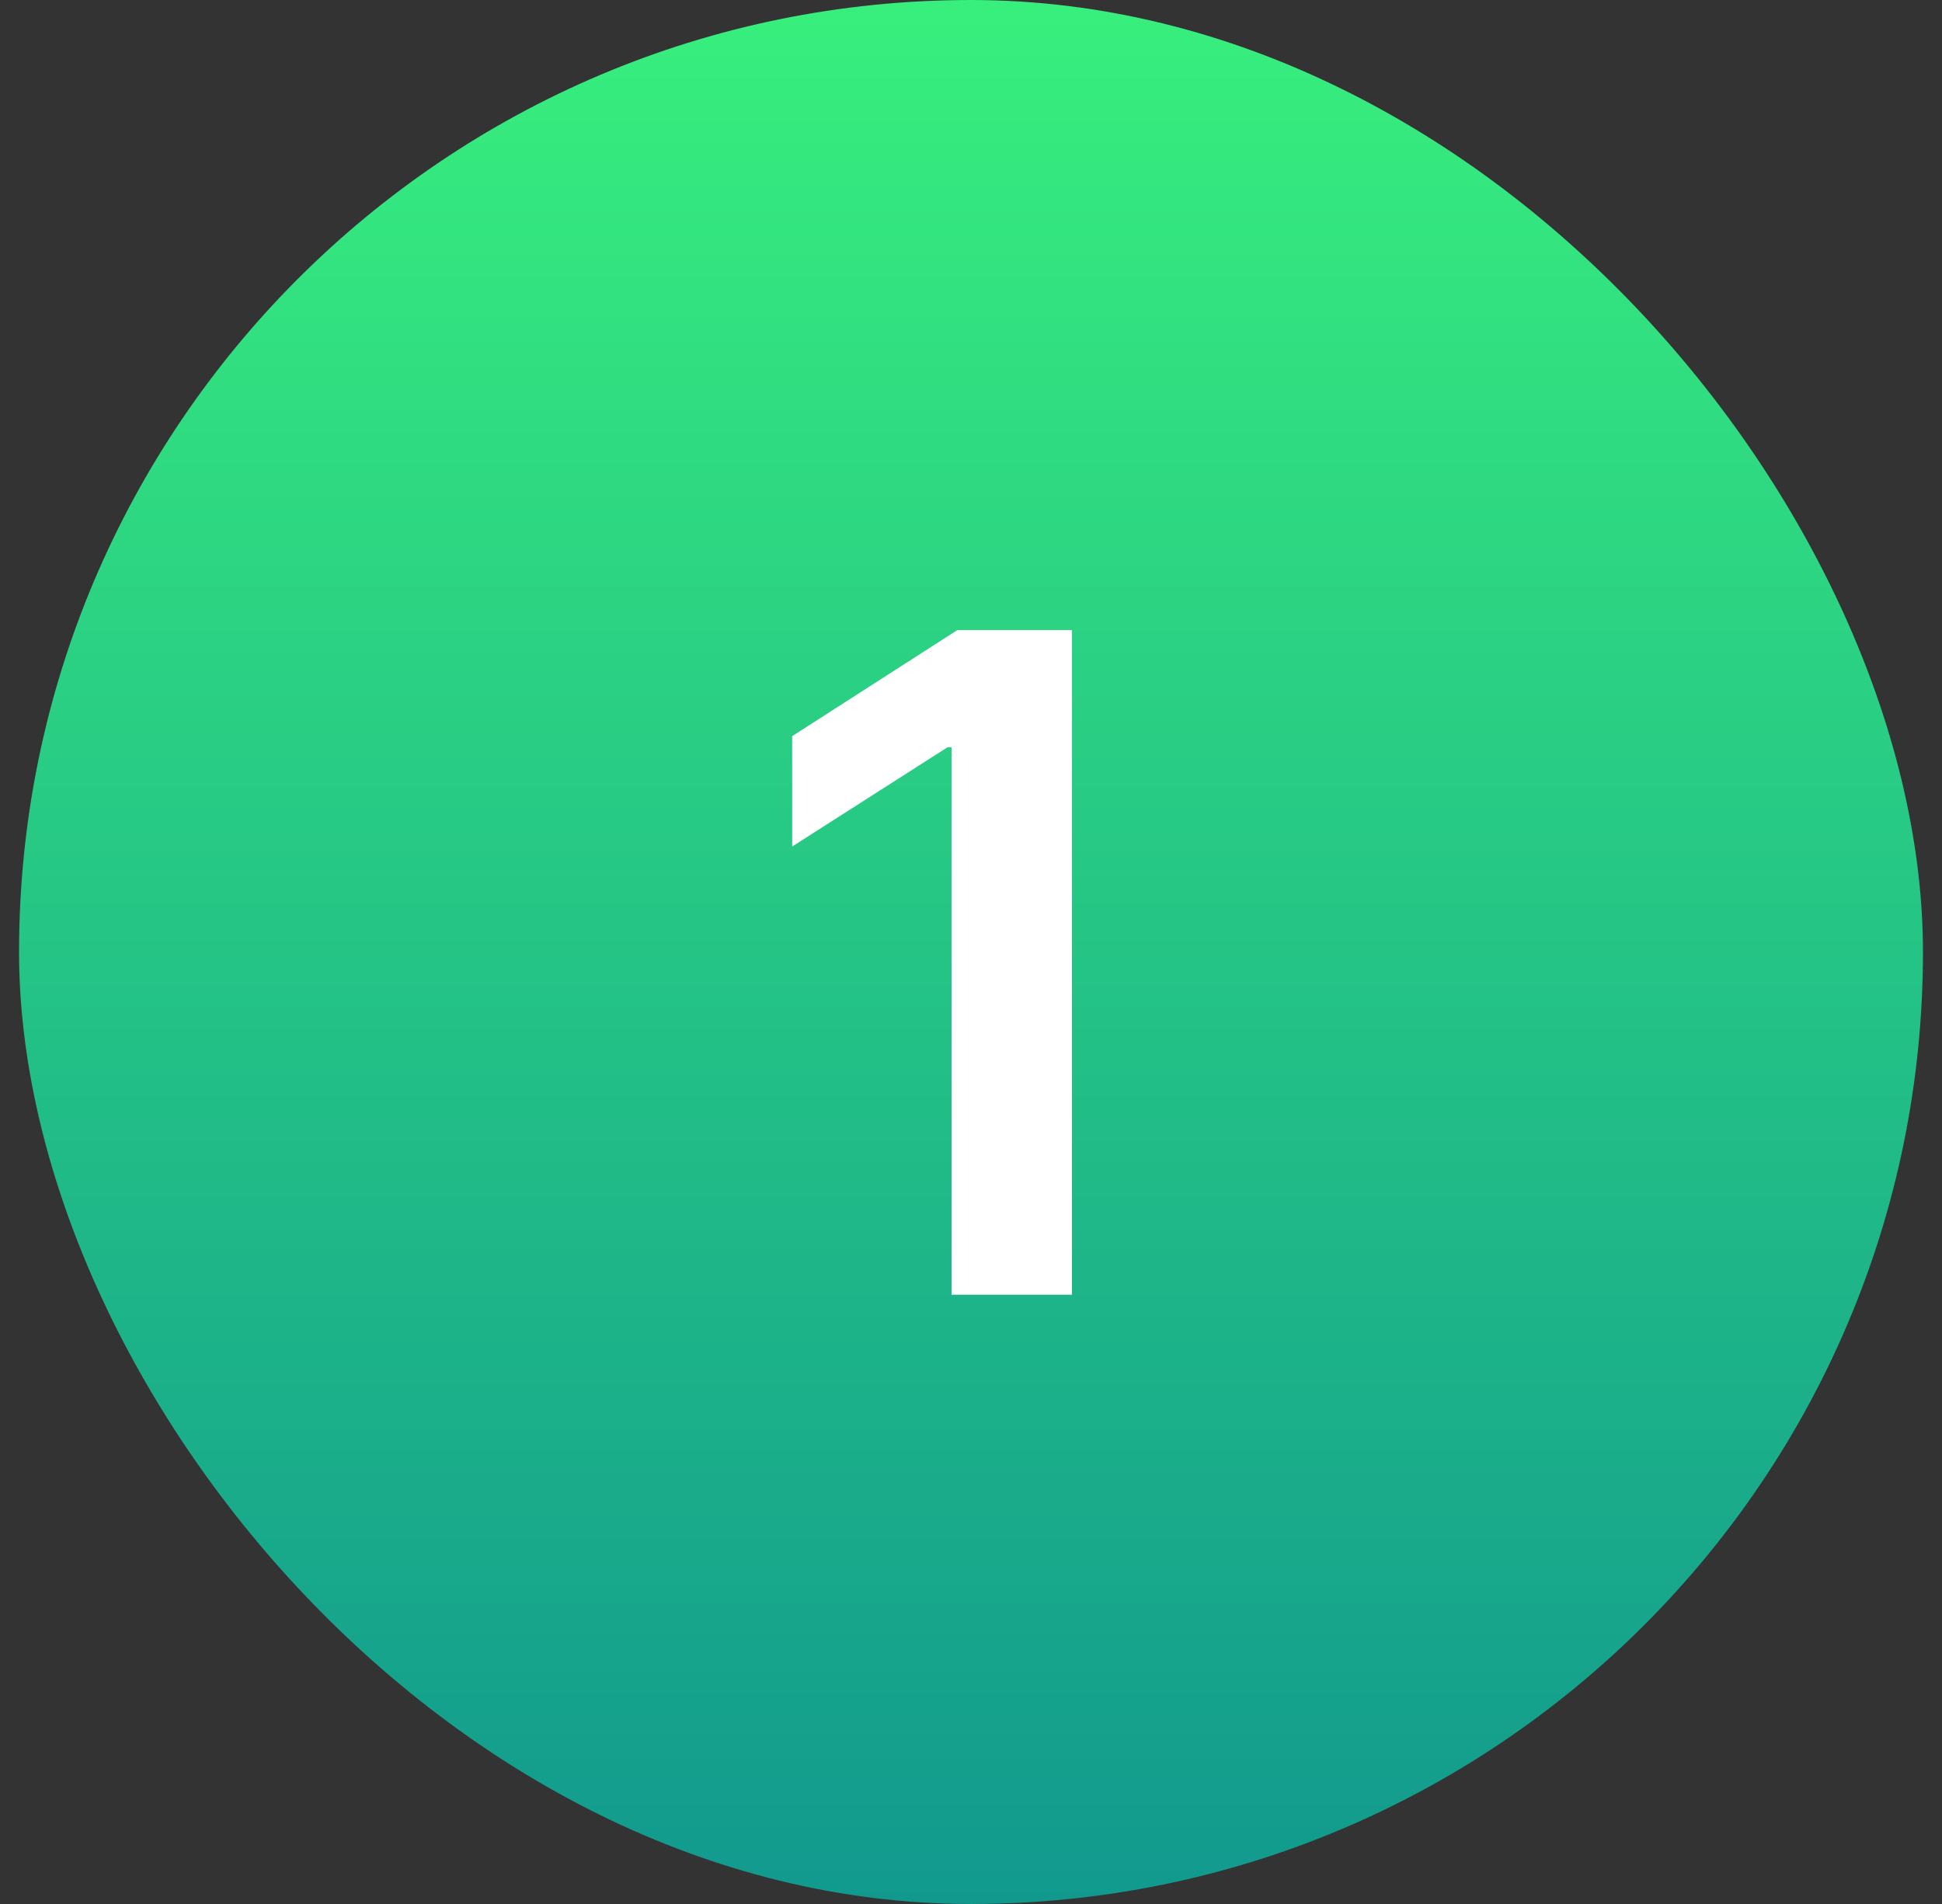 <svg width="51" height="50" viewBox="0 0 51 50" fill="none" xmlns="http://www.w3.org/2000/svg">
<rect x="0" y="0" width="51" height="50" fill="#333333" stroke="none"/>
<rect x="0.5" width="50" height="50" rx="25" fill="url(#paint0_linear_5382_3610)"/>
<path d="M28.151 16.546V34H24.989V19.622H24.886L20.804 22.23V19.332L25.142 16.546H28.151Z" fill="white"/>
<defs>
<linearGradient id="paint0_linear_5382_3610" x1="25.5" y1="0" x2="25.5" y2="50" gradientUnits="userSpaceOnUse">
<stop stop-color="#38EF7D"/>
<stop offset="1" stop-color="#11998E"/>
</linearGradient>
</defs>
</svg>
